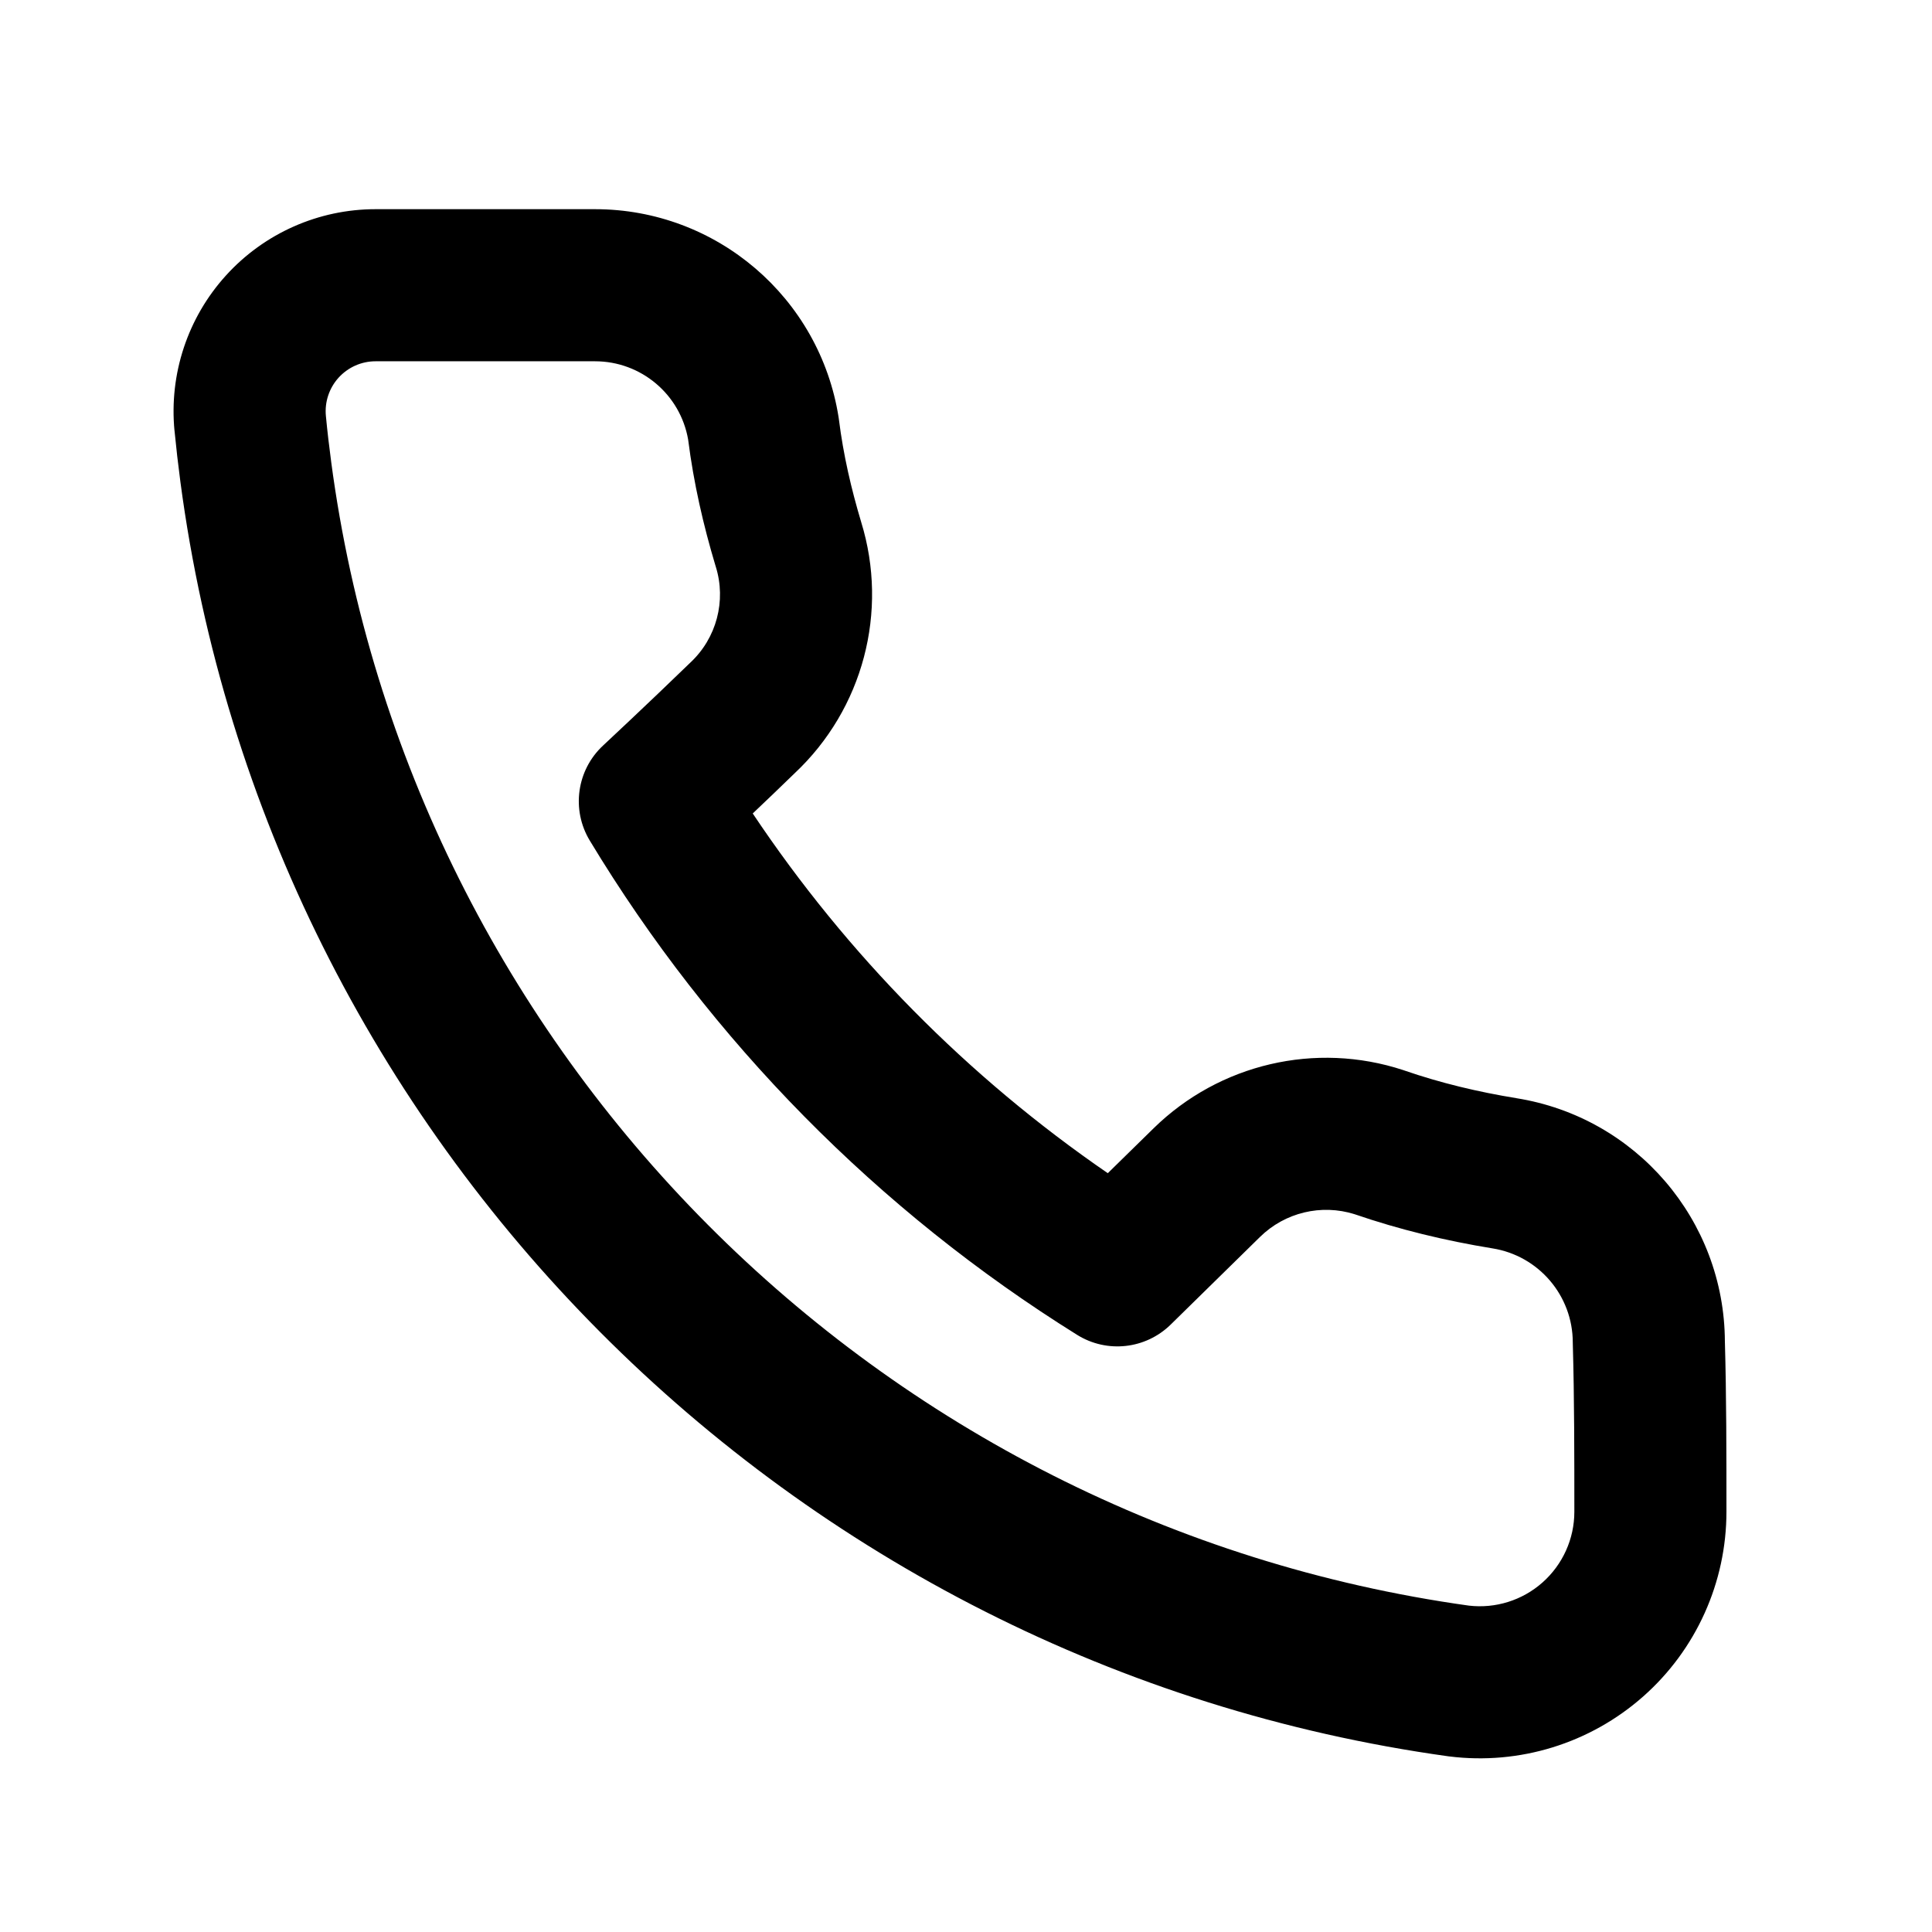 <?xml version="1.0" encoding="UTF-8"?>
<!-- Uploaded to: ICON Repo, www.iconrepo.com, Generator: ICON Repo Mixer Tools -->
<svg fill="#000000" width="800px" height="800px" version="1.1" viewBox="144 144 512 512" xmlns="http://www.w3.org/2000/svg">
 <path d="m190.23 257.86 0.023 0.324c0.441 4.523 0.957 9.016 1.551 13.492 23.195 174.79 161.44 313.5 335.99 337.76 0.094 0.012 0.172 0.02 0.266 0.031 18.609 2.336 37.309-3.445 51.375-15.859 14.047-12.395 22.098-30.258 22.09-49.02 0-14.723 0-30.805-0.414-45.113-0.152-32.102-23.539-59.398-55.27-64.445l0.082 0.008c-10.207-1.66-20.184-4.039-29.773-7.356-0.094-0.039-0.191-0.07-0.293-0.102-23.188-7.617-48.699-1.66-66.141 15.43l-12.141 11.898c-37.094-25.484-69.082-57.887-94.094-95.332 3.457-3.273 7.316-6.973 11.113-10.66 18.109-17 24.949-42.832 17.625-66.574-2.629-8.773-4.727-17.805-5.887-27.082-0.027-0.215-0.059-0.426-0.09-0.637-4.996-31.77-32.375-55.188-64.547-55.188h-58.172c-15.102 0-29.492 6.379-39.637 17.562-10.148 11.176-15.094 26.117-13.645 41.152zm40.156-3.242-0.02-0.355c-0.363-3.707 0.855-7.406 3.363-10.176 2.512-2.762 6.055-4.344 9.793-4.344h58.172c12.191 0 22.582 8.777 24.668 20.738 1.461 11.508 4.008 22.641 7.254 33.461 0.02 0.07 0.039 0.141 0.07 0.223 2.832 9.07 0.199 18.965-6.75 25.441-0.094 0.094-0.184 0.184-0.285 0.273-11.172 10.832-22.852 21.715-22.852 21.715-6.973 6.5-8.434 16.996-3.508 25.16 32.105 53.18 76.469 98.16 129.16 131 7.898 4.926 18.125 3.797 24.777-2.711 0 0 12.148-11.93 23.699-23.254 6.609-6.481 16.25-8.789 25.059-6.008 11.879 4.082 24.012 7.004 36.445 9.039 0.02 0 0.051 0.012 0.078 0.012 12.266 1.953 21.293 12.535 21.293 24.957 0 0.191 0 0.395 0.012 0.586 0.402 14.016 0.402 29.785 0.402 44.234v0.02c0.008 7.172-3.086 14.016-8.465 18.77-5.34 4.719-12.426 6.934-19.488 6.109-156.68-21.855-280.69-146.31-301.5-303.13v-0.012c-0.535-4-1.008-8.008-1.391-12.051zm-40.215 1.965-0.012-0.133-0.008-0.242zm40.273-0.719 0.012 0.141 0.008 0.242z" fill-rule="evenodd"/>
</svg>